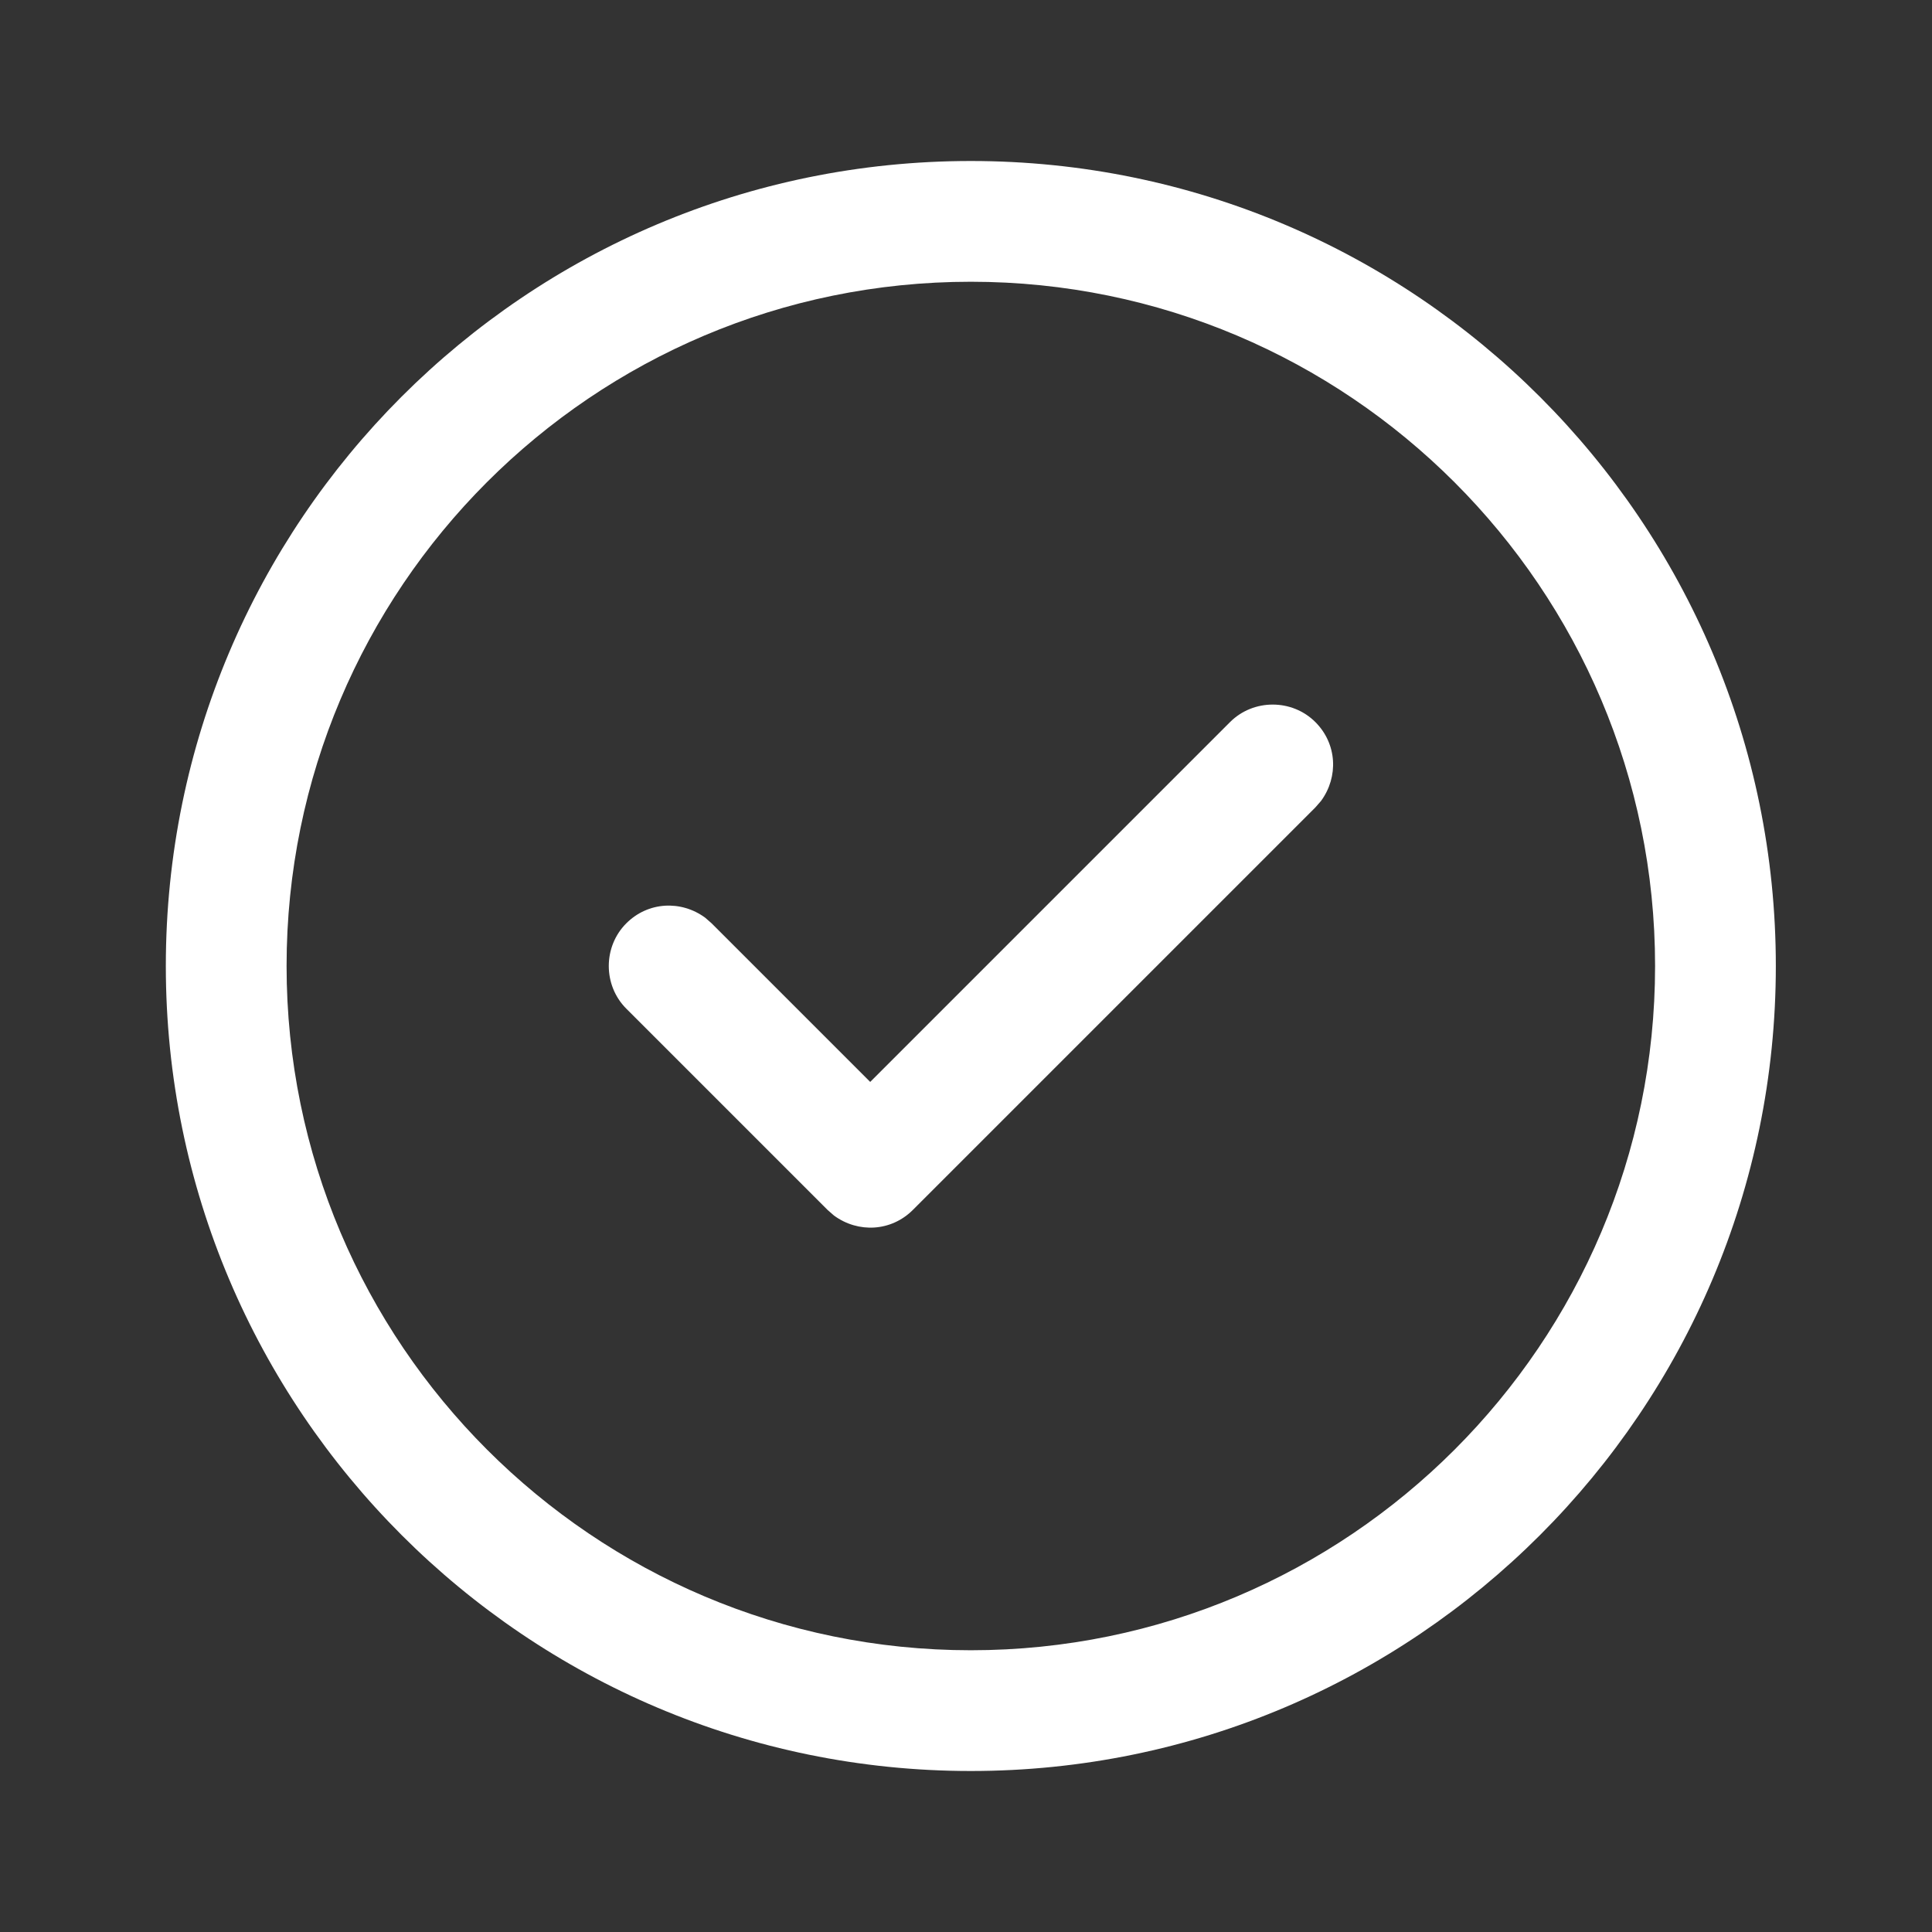 <?xml version="1.0" encoding="UTF-8"?>
<svg id="Icons" xmlns="http://www.w3.org/2000/svg" viewBox="0 0 24 24">
  <rect x="0" y="0" width="24" height="24" fill="#333333" stroke="none"/>
  <path d="M12.06,2c5.52,0,10,4.48,10,10s-4.48,10-10,10S2.06,17.52,2.06,12,6.53,2,12.06,2ZM12.06,3.5C7.36,3.5,3.56,7.31,3.56,12s3.81,8.5,8.5,8.5,8.5-3.81,8.5-8.5S16.75,3.5,12.06,3.5ZM10.81,13.44l4.47-4.47c.29-.29.77-.29,1.06,0,.27.27.29.68.07.98l-.07.08-5,5c-.27.27-.68.29-.98.07l-.08-.07-2.5-2.5c-.29-.29-.29-.77,0-1.06.27-.27.68-.29.98-.07l.08.07,1.97,1.97,4.47-4.47-4.47,4.47Z" style="fill: #fff;"/>
</svg>